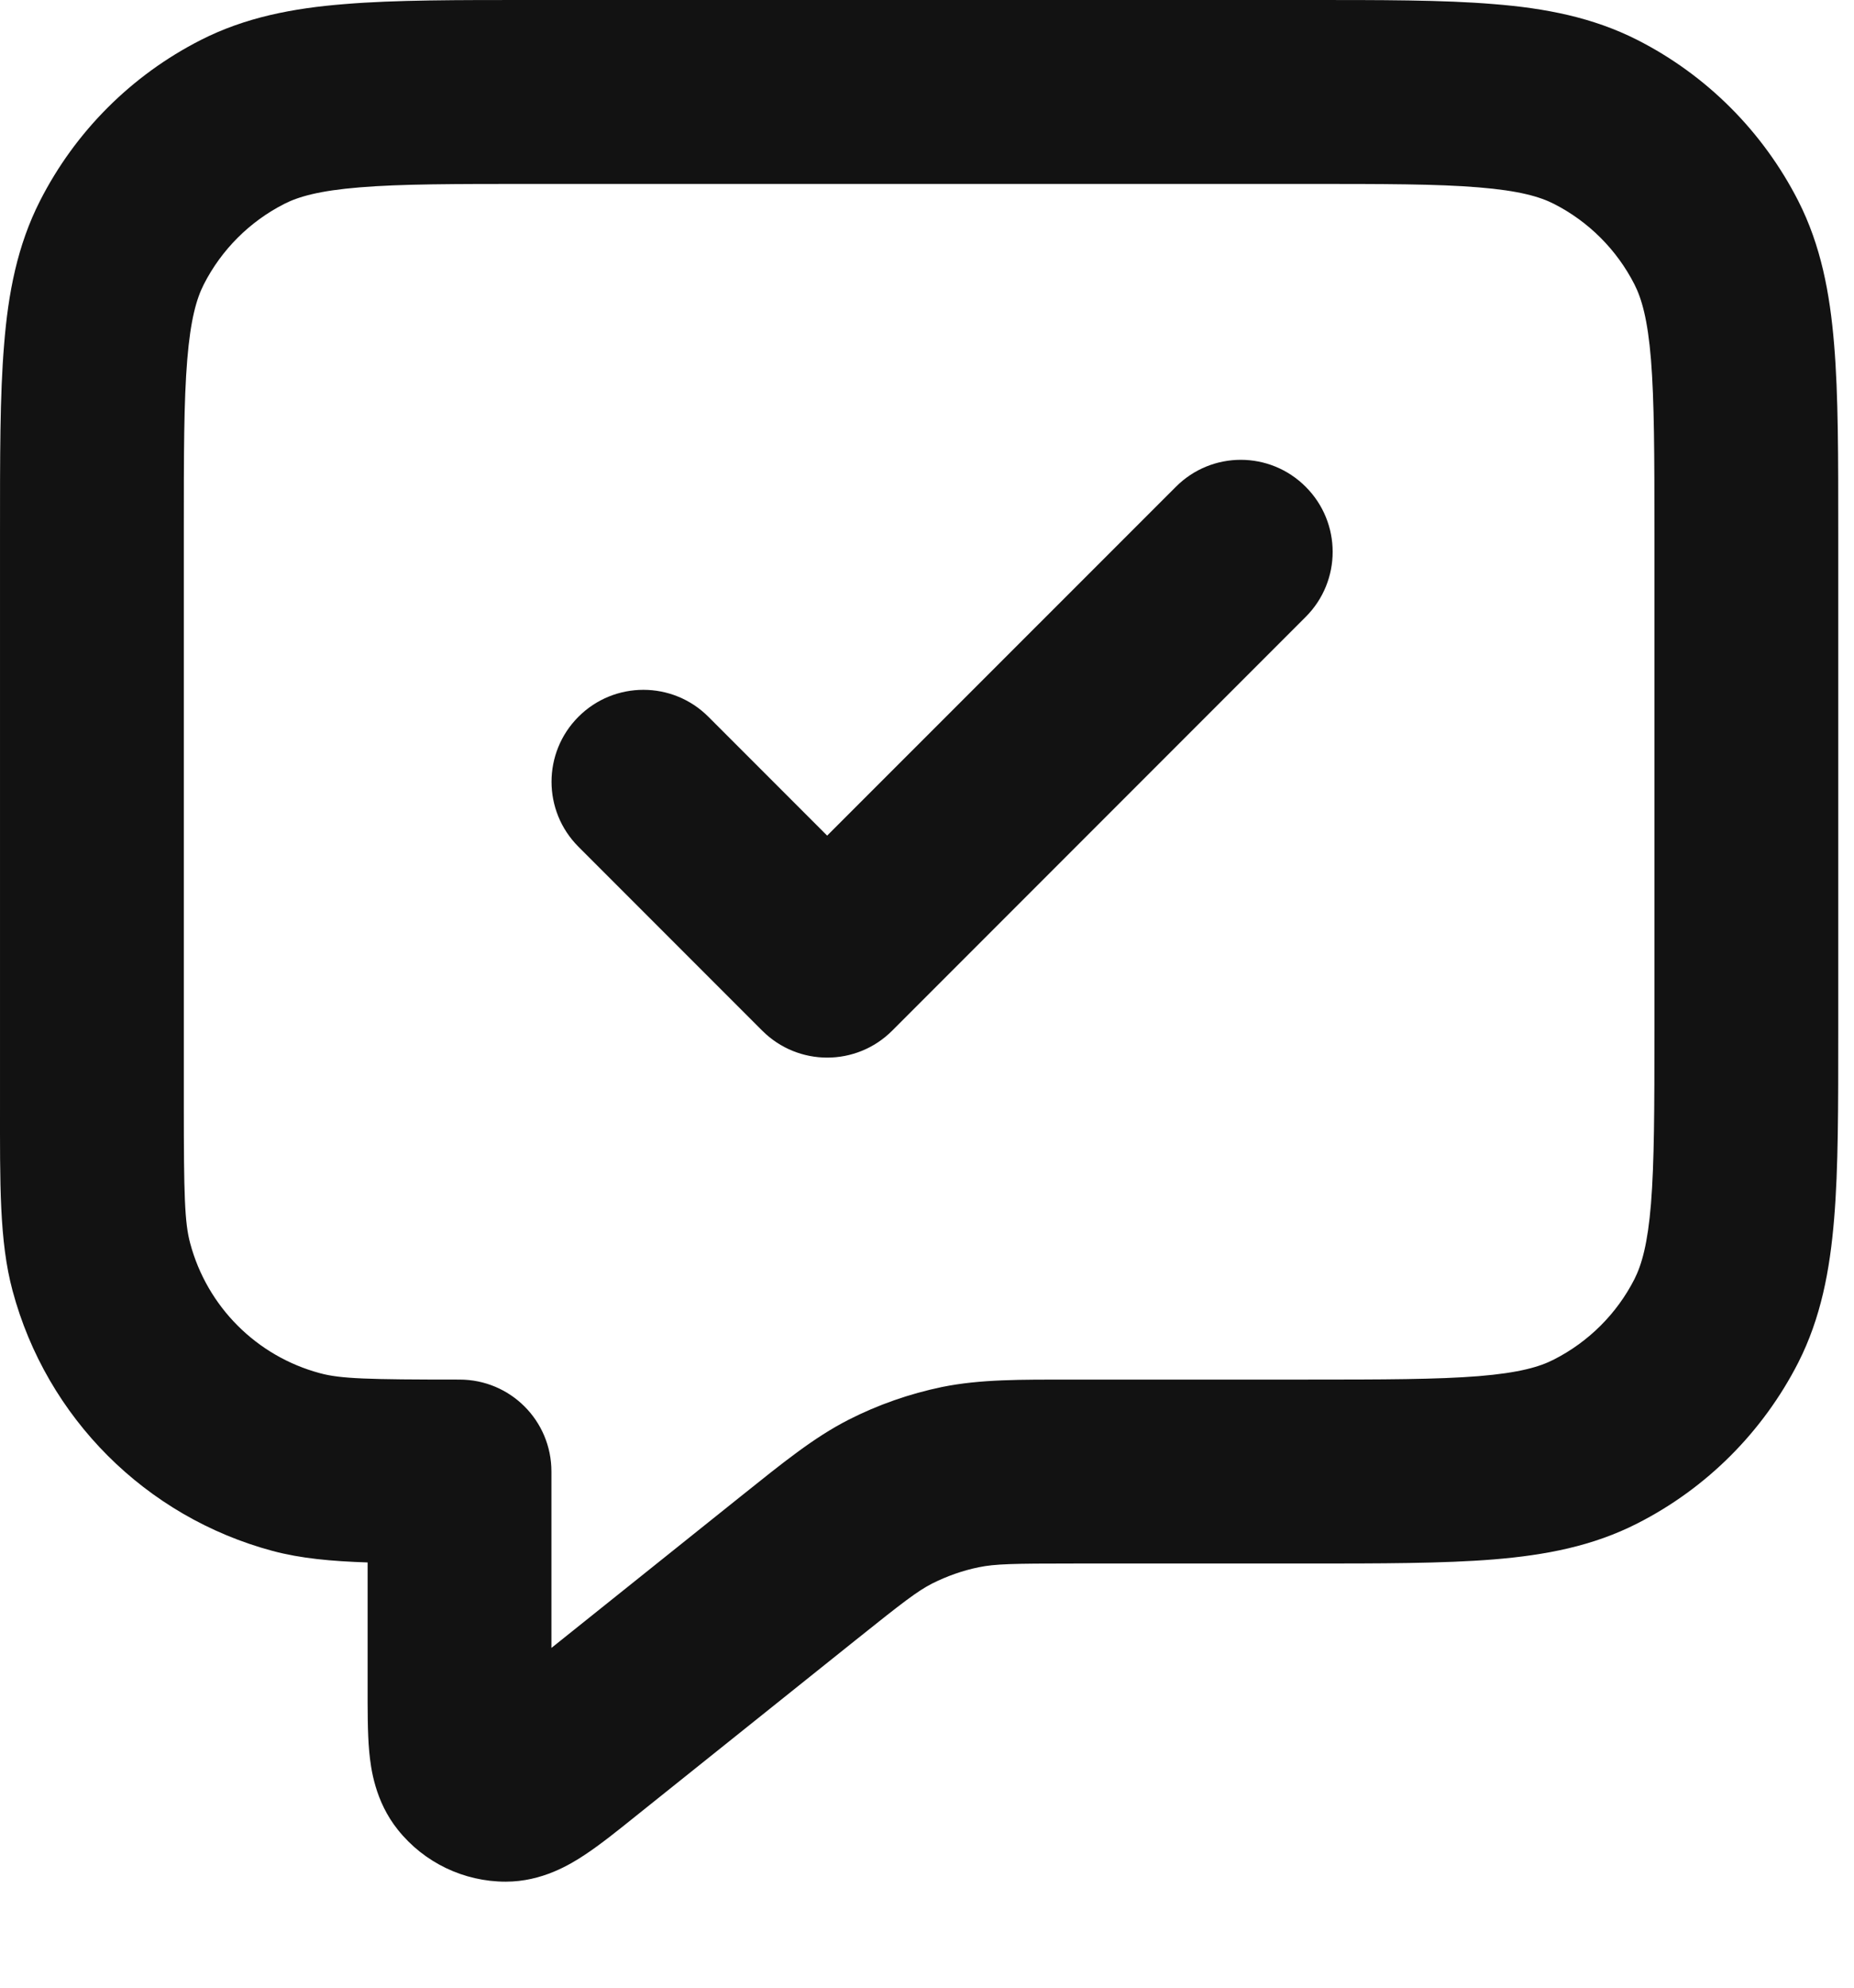 <svg width="14" height="15" viewBox="0 0 14 15" fill="none" xmlns="http://www.w3.org/2000/svg">
<path d="M12.493 7.773V4.025C12.493 3.431 12.492 3.027 12.467 2.714C12.442 2.41 12.397 2.254 12.342 2.146C12.209 1.885 11.996 1.672 11.735 1.539C11.627 1.484 11.471 1.439 11.166 1.414C10.854 1.388 10.45 1.388 9.856 1.388H4.025C3.431 1.388 3.027 1.388 2.715 1.414C2.41 1.439 2.254 1.484 2.146 1.539C1.885 1.672 1.672 1.885 1.539 2.146C1.484 2.254 1.439 2.41 1.414 2.714C1.388 3.027 1.388 3.431 1.388 4.025V8.328C1.388 9.019 1.394 9.227 1.436 9.382C1.564 9.861 1.938 10.235 2.417 10.363C2.571 10.405 2.78 10.411 3.47 10.411C3.854 10.411 4.164 10.721 4.164 11.105V12.436L5.594 11.292C5.911 11.039 6.142 10.85 6.408 10.714C6.63 10.601 6.868 10.518 7.113 10.467C7.405 10.408 7.704 10.411 8.109 10.411H9.856C10.45 10.411 10.854 10.41 11.166 10.385C11.471 10.36 11.627 10.315 11.735 10.259C11.996 10.126 12.209 9.914 12.342 9.653C12.397 9.544 12.442 9.388 12.467 9.084C12.492 8.772 12.493 8.368 12.493 7.773ZM8.879 3.674C9.15 3.402 9.589 3.402 9.86 3.674C10.131 3.945 10.131 4.384 9.86 4.655L6.737 7.778C6.466 8.049 6.027 8.049 5.756 7.778L4.368 6.39C4.097 6.119 4.097 5.68 4.368 5.409C4.639 5.138 5.078 5.138 5.349 5.409L6.246 6.306L8.879 3.674ZM13.881 7.773C13.881 8.345 13.882 8.815 13.85 9.197C13.818 9.587 13.75 9.946 13.579 10.283C13.312 10.805 12.888 11.23 12.365 11.496C12.028 11.668 11.67 11.736 11.28 11.768C10.898 11.799 10.427 11.799 9.856 11.799H8.109C7.648 11.799 7.514 11.802 7.392 11.827C7.269 11.852 7.151 11.894 7.039 11.95C6.928 12.007 6.821 12.089 6.461 12.377L4.806 13.701C4.673 13.808 4.535 13.919 4.415 13.998C4.306 14.07 4.094 14.2 3.819 14.2C3.502 14.2 3.202 14.056 3.004 13.808C2.832 13.593 2.8 13.347 2.788 13.217C2.775 13.073 2.776 12.897 2.776 12.726V11.791C2.504 11.782 2.271 11.761 2.058 11.704C1.1 11.447 0.352 10.699 0.095 9.741C-0.006 9.366 5.81527e-05 8.929 5.81527e-05 8.328V4.025C5.80677e-05 3.454 -0.001 2.983 0.031 2.601C0.062 2.211 0.131 1.852 0.302 1.516C0.568 0.993 0.993 0.568 1.516 0.302C1.852 0.131 2.211 0.062 2.601 0.031C2.983 -0.001 3.454 1.2677e-06 4.025 1.35291e-06H9.856C10.427 1.26811e-06 10.898 -0.001 11.28 0.031C11.67 0.062 12.028 0.131 12.365 0.302C12.888 0.568 13.312 0.993 13.579 1.516C13.75 1.852 13.818 2.211 13.85 2.601C13.882 2.983 13.881 3.454 13.881 4.025V7.773Z" fill="#121212"/>
</svg>
